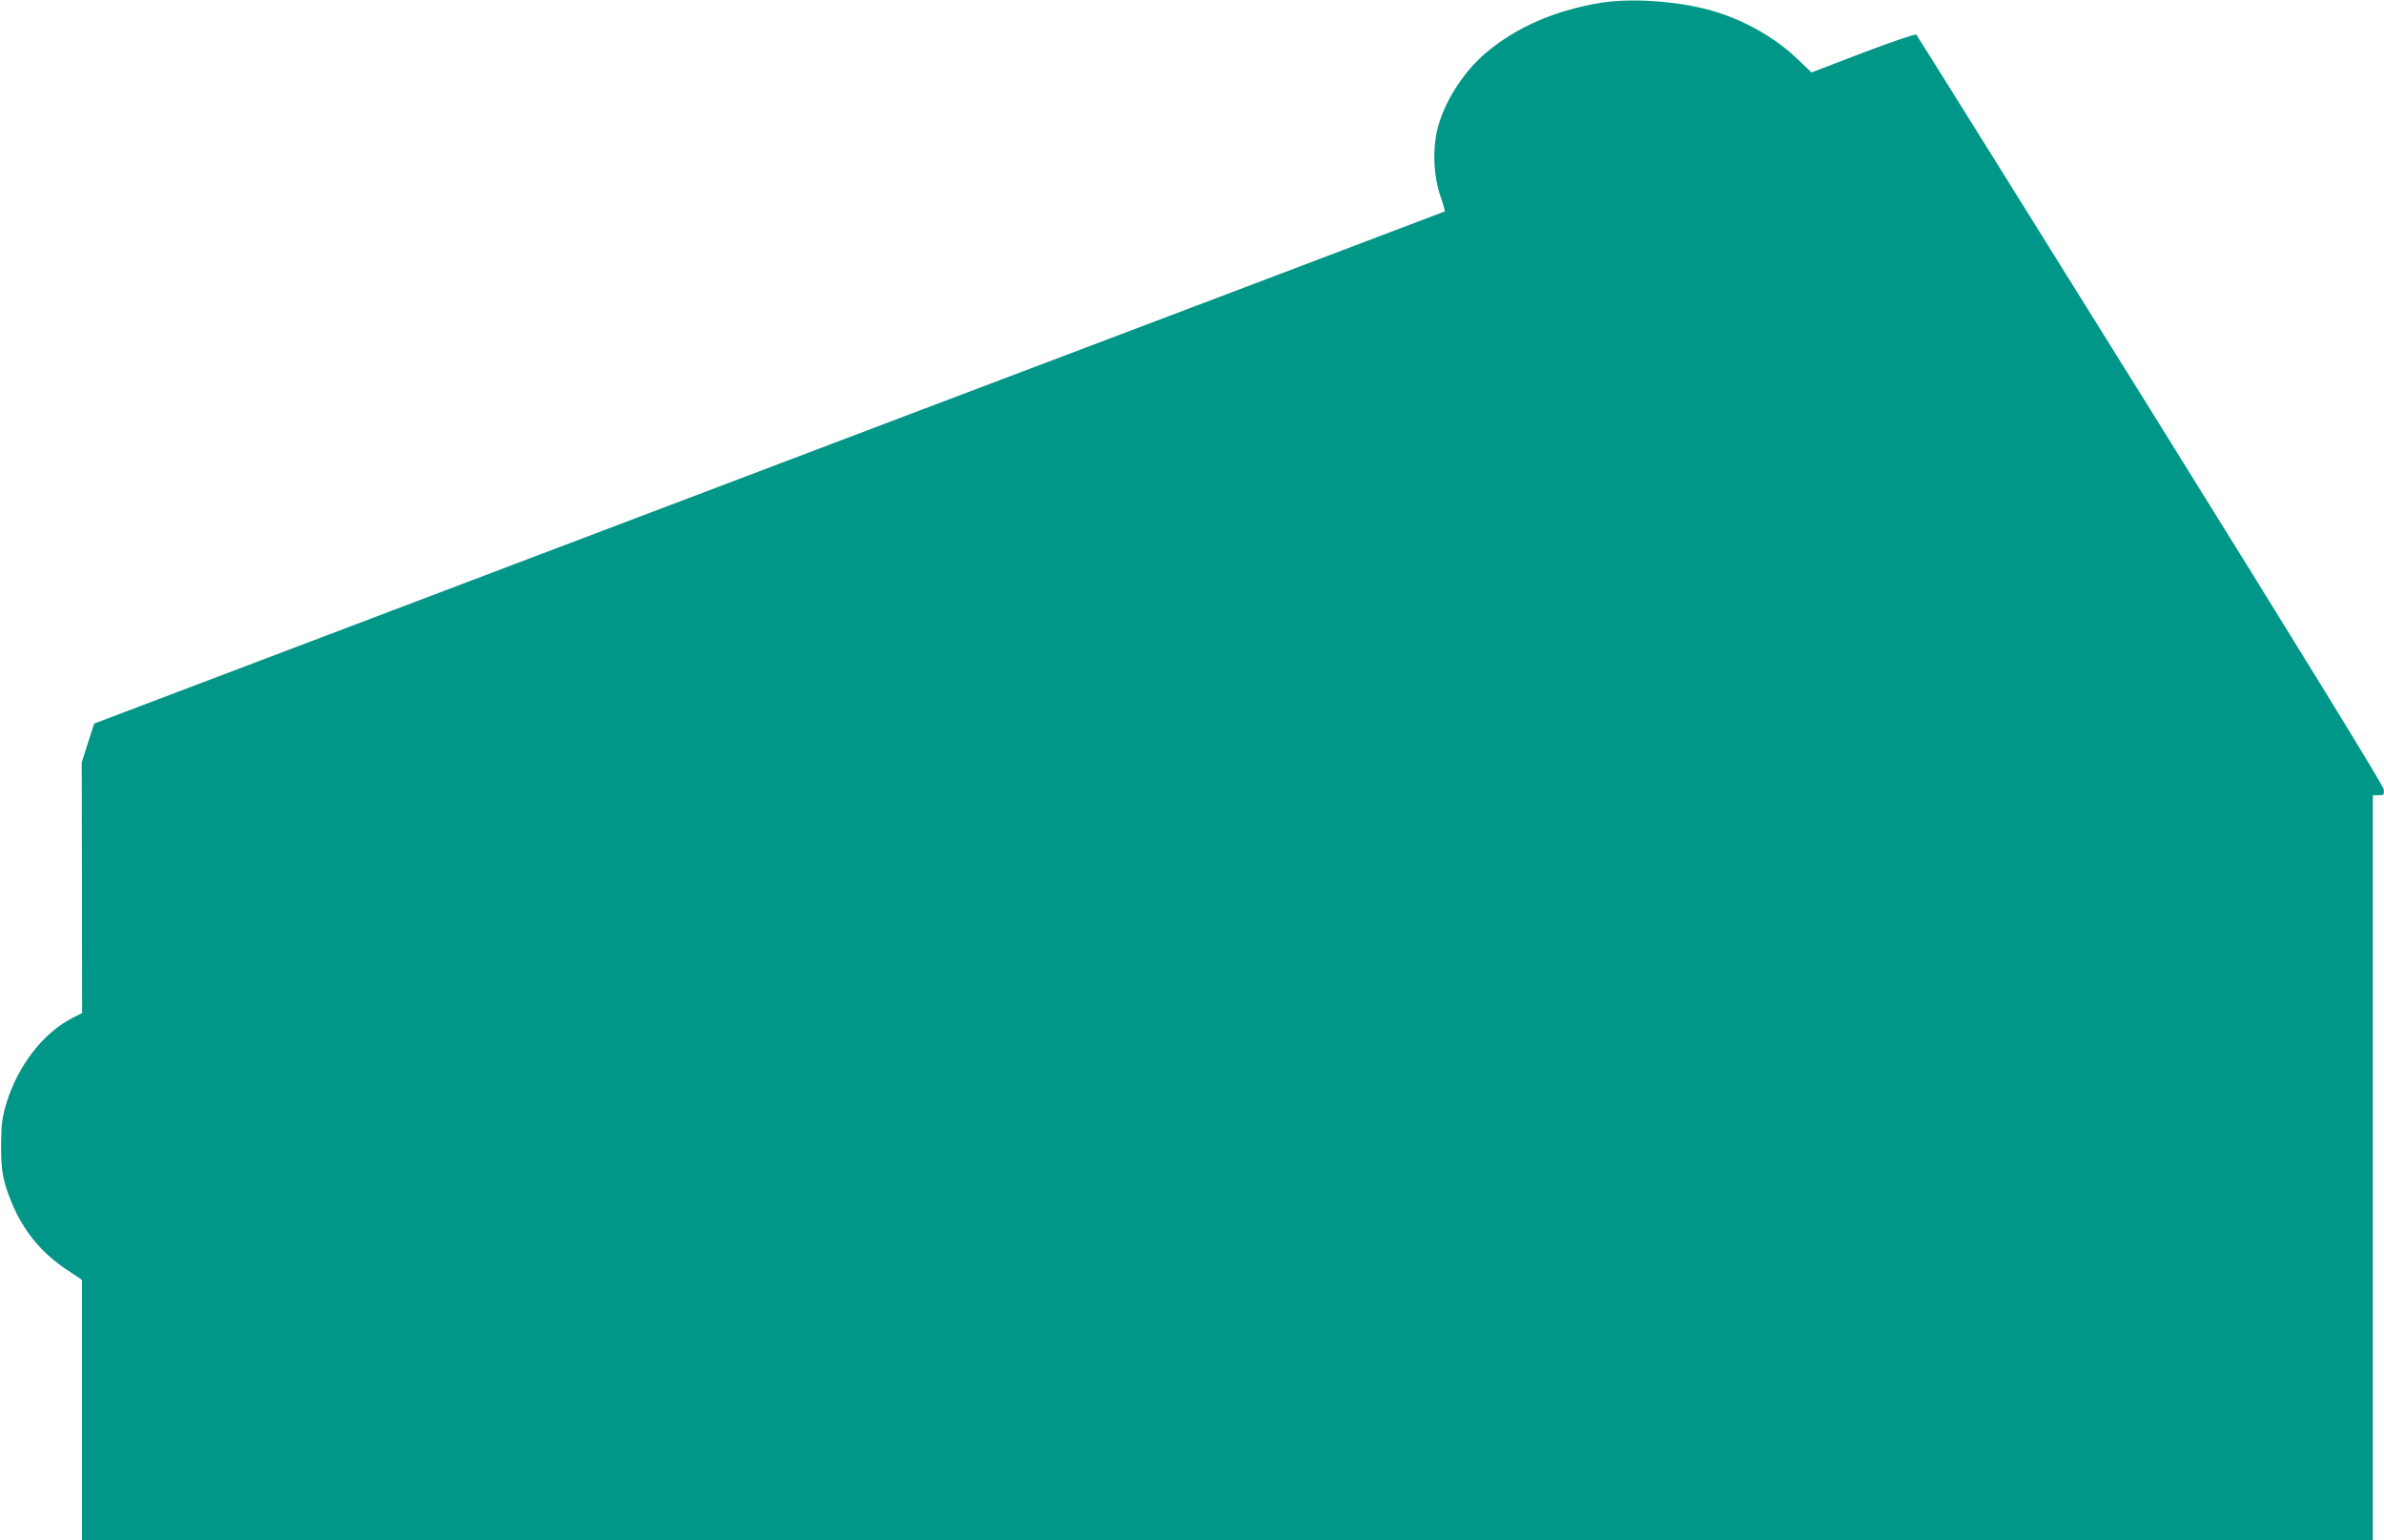 <?xml version="1.0" standalone="no"?>
<!DOCTYPE svg PUBLIC "-//W3C//DTD SVG 20010904//EN"
 "http://www.w3.org/TR/2001/REC-SVG-20010904/DTD/svg10.dtd">
<svg version="1.0" xmlns="http://www.w3.org/2000/svg"
 width="1280pt" height="827pt" viewBox="0 0 1280 827"
 preserveAspectRatio="xMidYMid meet">
<g transform="translate(0,827) scale(0.1,-0.1)"
fill="#009688" stroke="none">
<path d="M8595 8255 c-244 -40 -452 -130 -615 -267 -127 -107 -232 -275 -265
-423 -24 -108 -17 -243 19 -349 15 -43 25 -80 24 -81 -2 -1 -554 -210 -1228
-466 -674 -255 -2305 -873 -3625 -1374 l-2399 -910 -34 -104 -33 -104 1 -673
1 -673 -49 -25 c-160 -81 -296 -257 -358 -461 -23 -77 -27 -109 -28 -220 -1
-140 9 -194 55 -308 62 -153 159 -272 295 -363 l84 -56 0 -699 0 -699 6150 0
6150 0 0 2000 0 2000 31 0 c29 0 31 2 27 33 -3 21 -437 727 -1252 2037 -687
1103 -1252 2009 -1257 2014 -4 5 -126 -36 -286 -97 l-277 -106 -71 68 c-126
122 -297 218 -479 268 -179 48 -419 64 -581 38z"/>
</g>
</svg>
